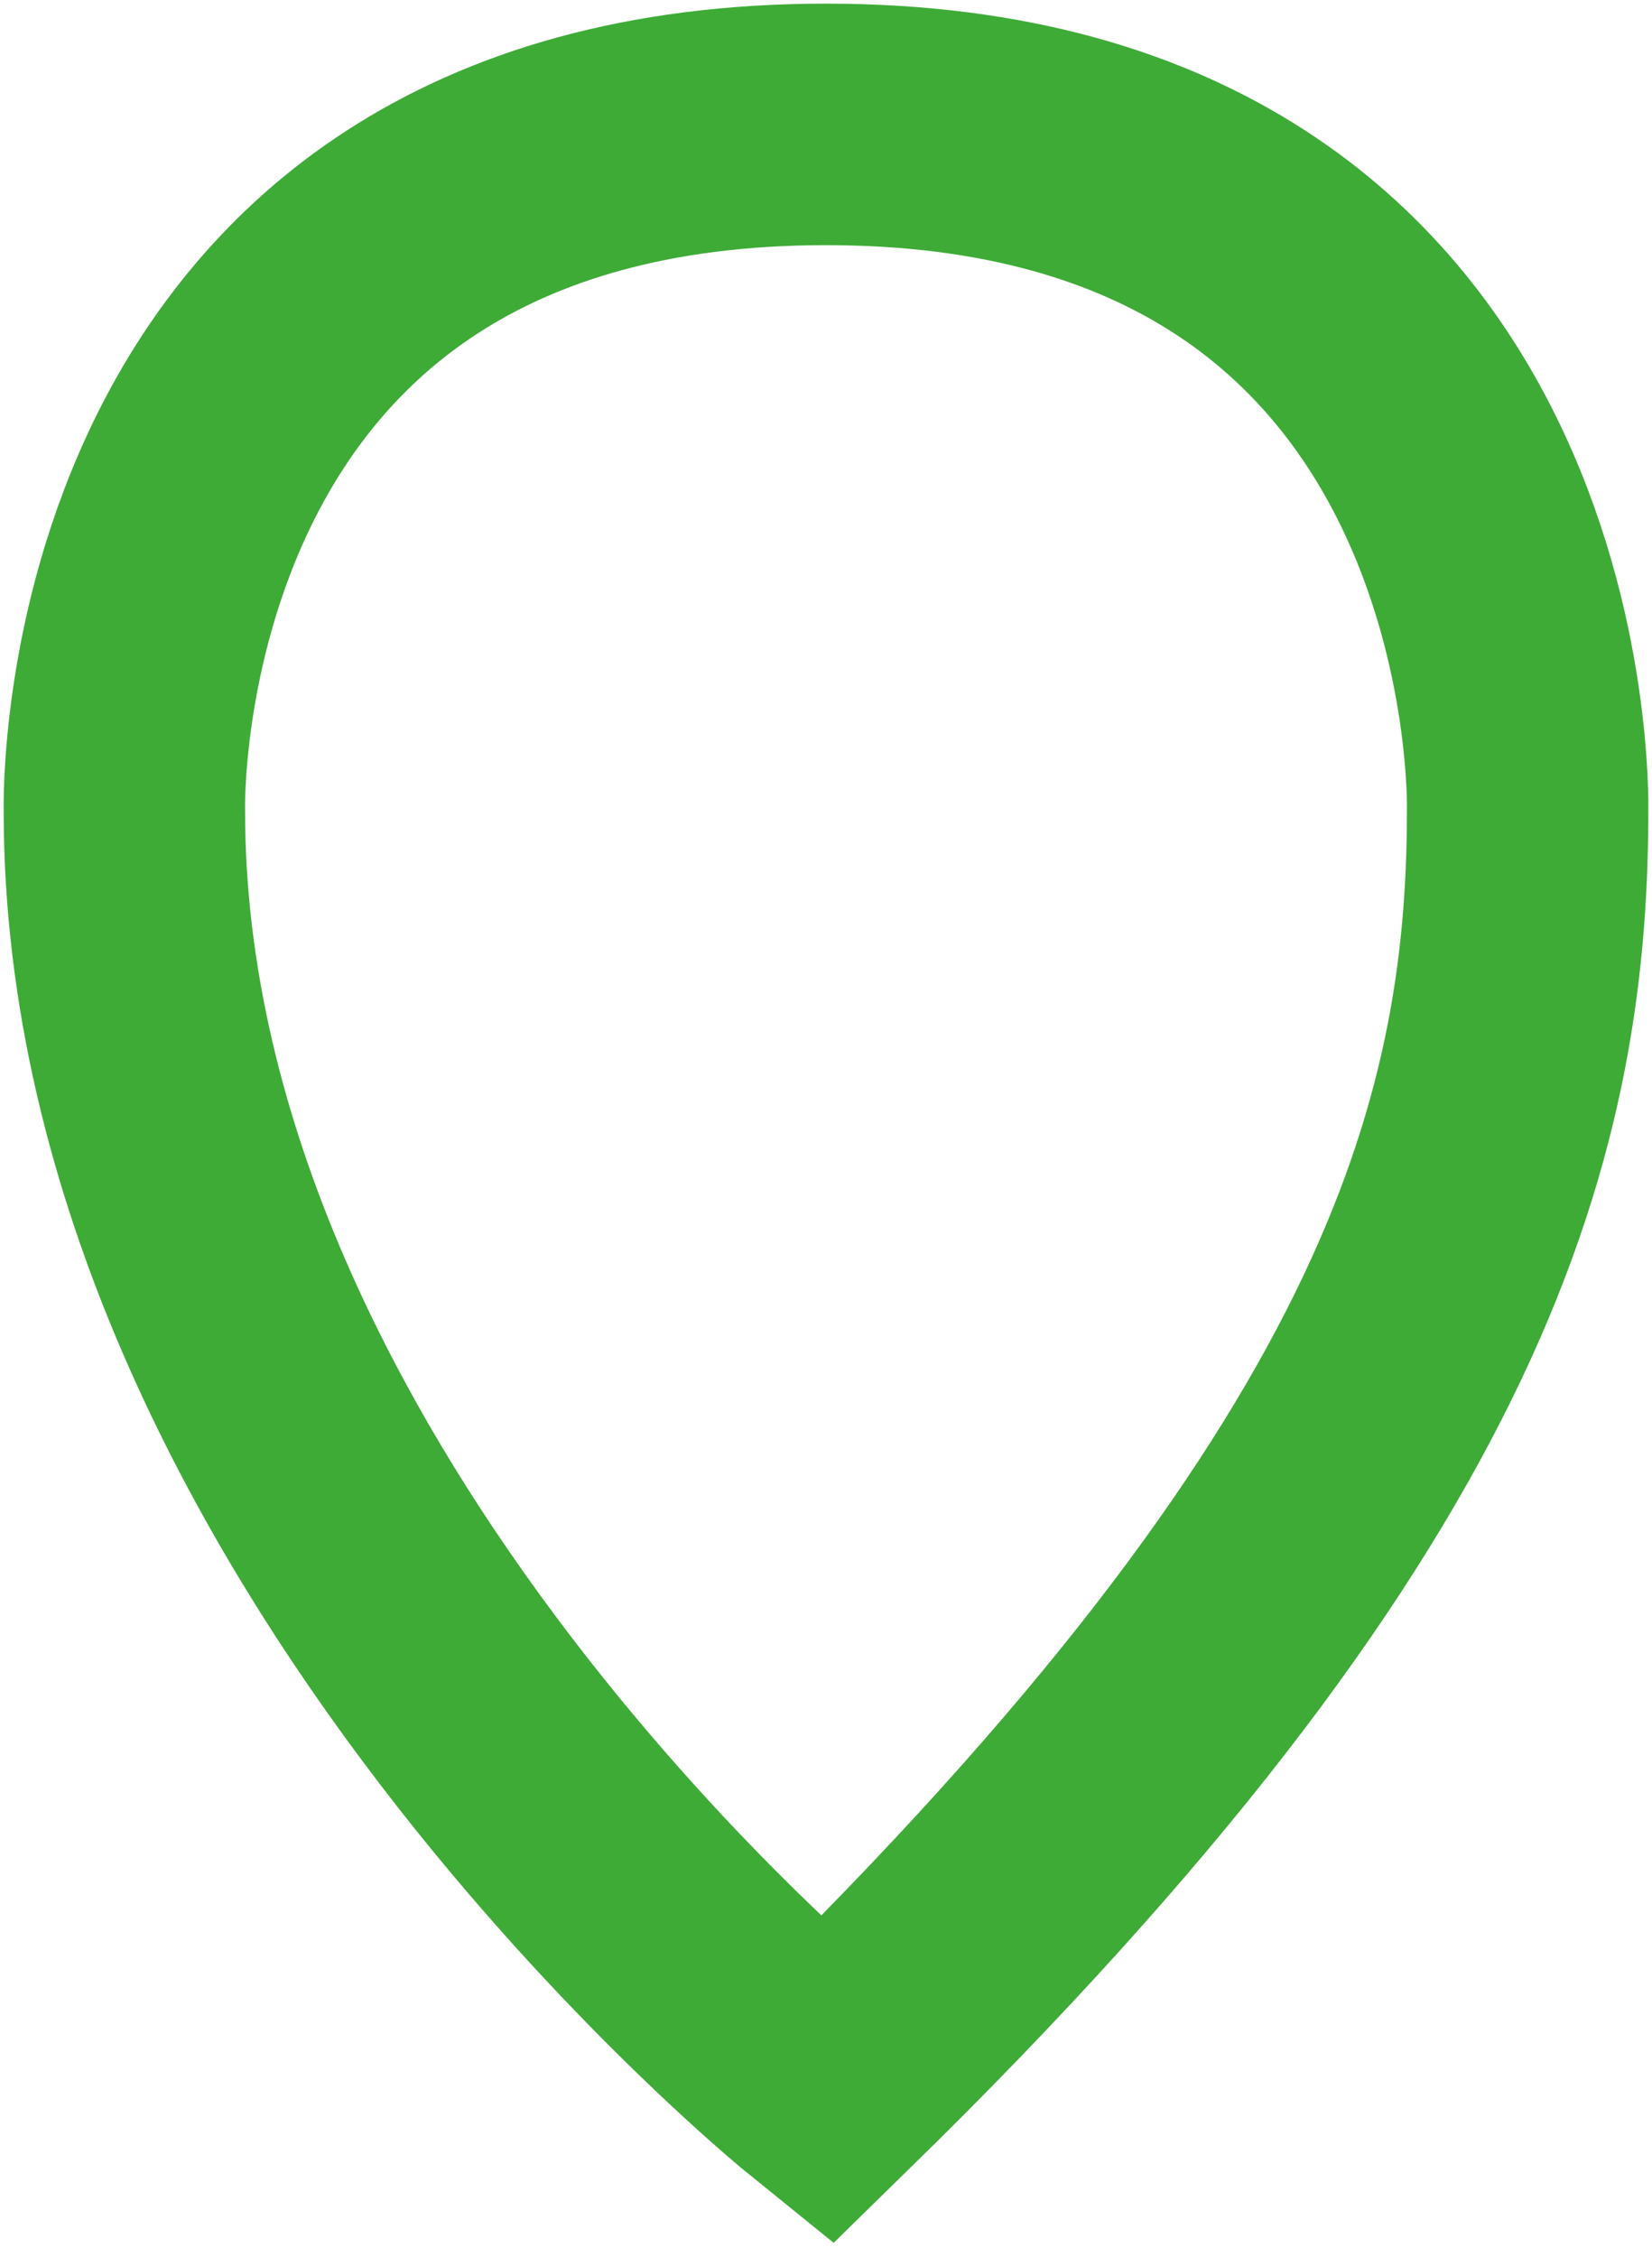 <?xml version="1.0" encoding="UTF-8"?> <svg xmlns="http://www.w3.org/2000/svg" width="93" height="127" viewBox="0 0 93 127" fill="none"><path d="M46.5 117.121C80.492 83.876 85.998 63.915 85.998 45.639C85.998 45.639 87.028 7 46.5 7C5.972 7 7.002 45.639 7.002 45.639C7.002 85.222 46.5 117.121 46.5 117.121Z" stroke="#3EAB37" stroke-width="13.59" stroke-miterlimit="10"></path></svg> 